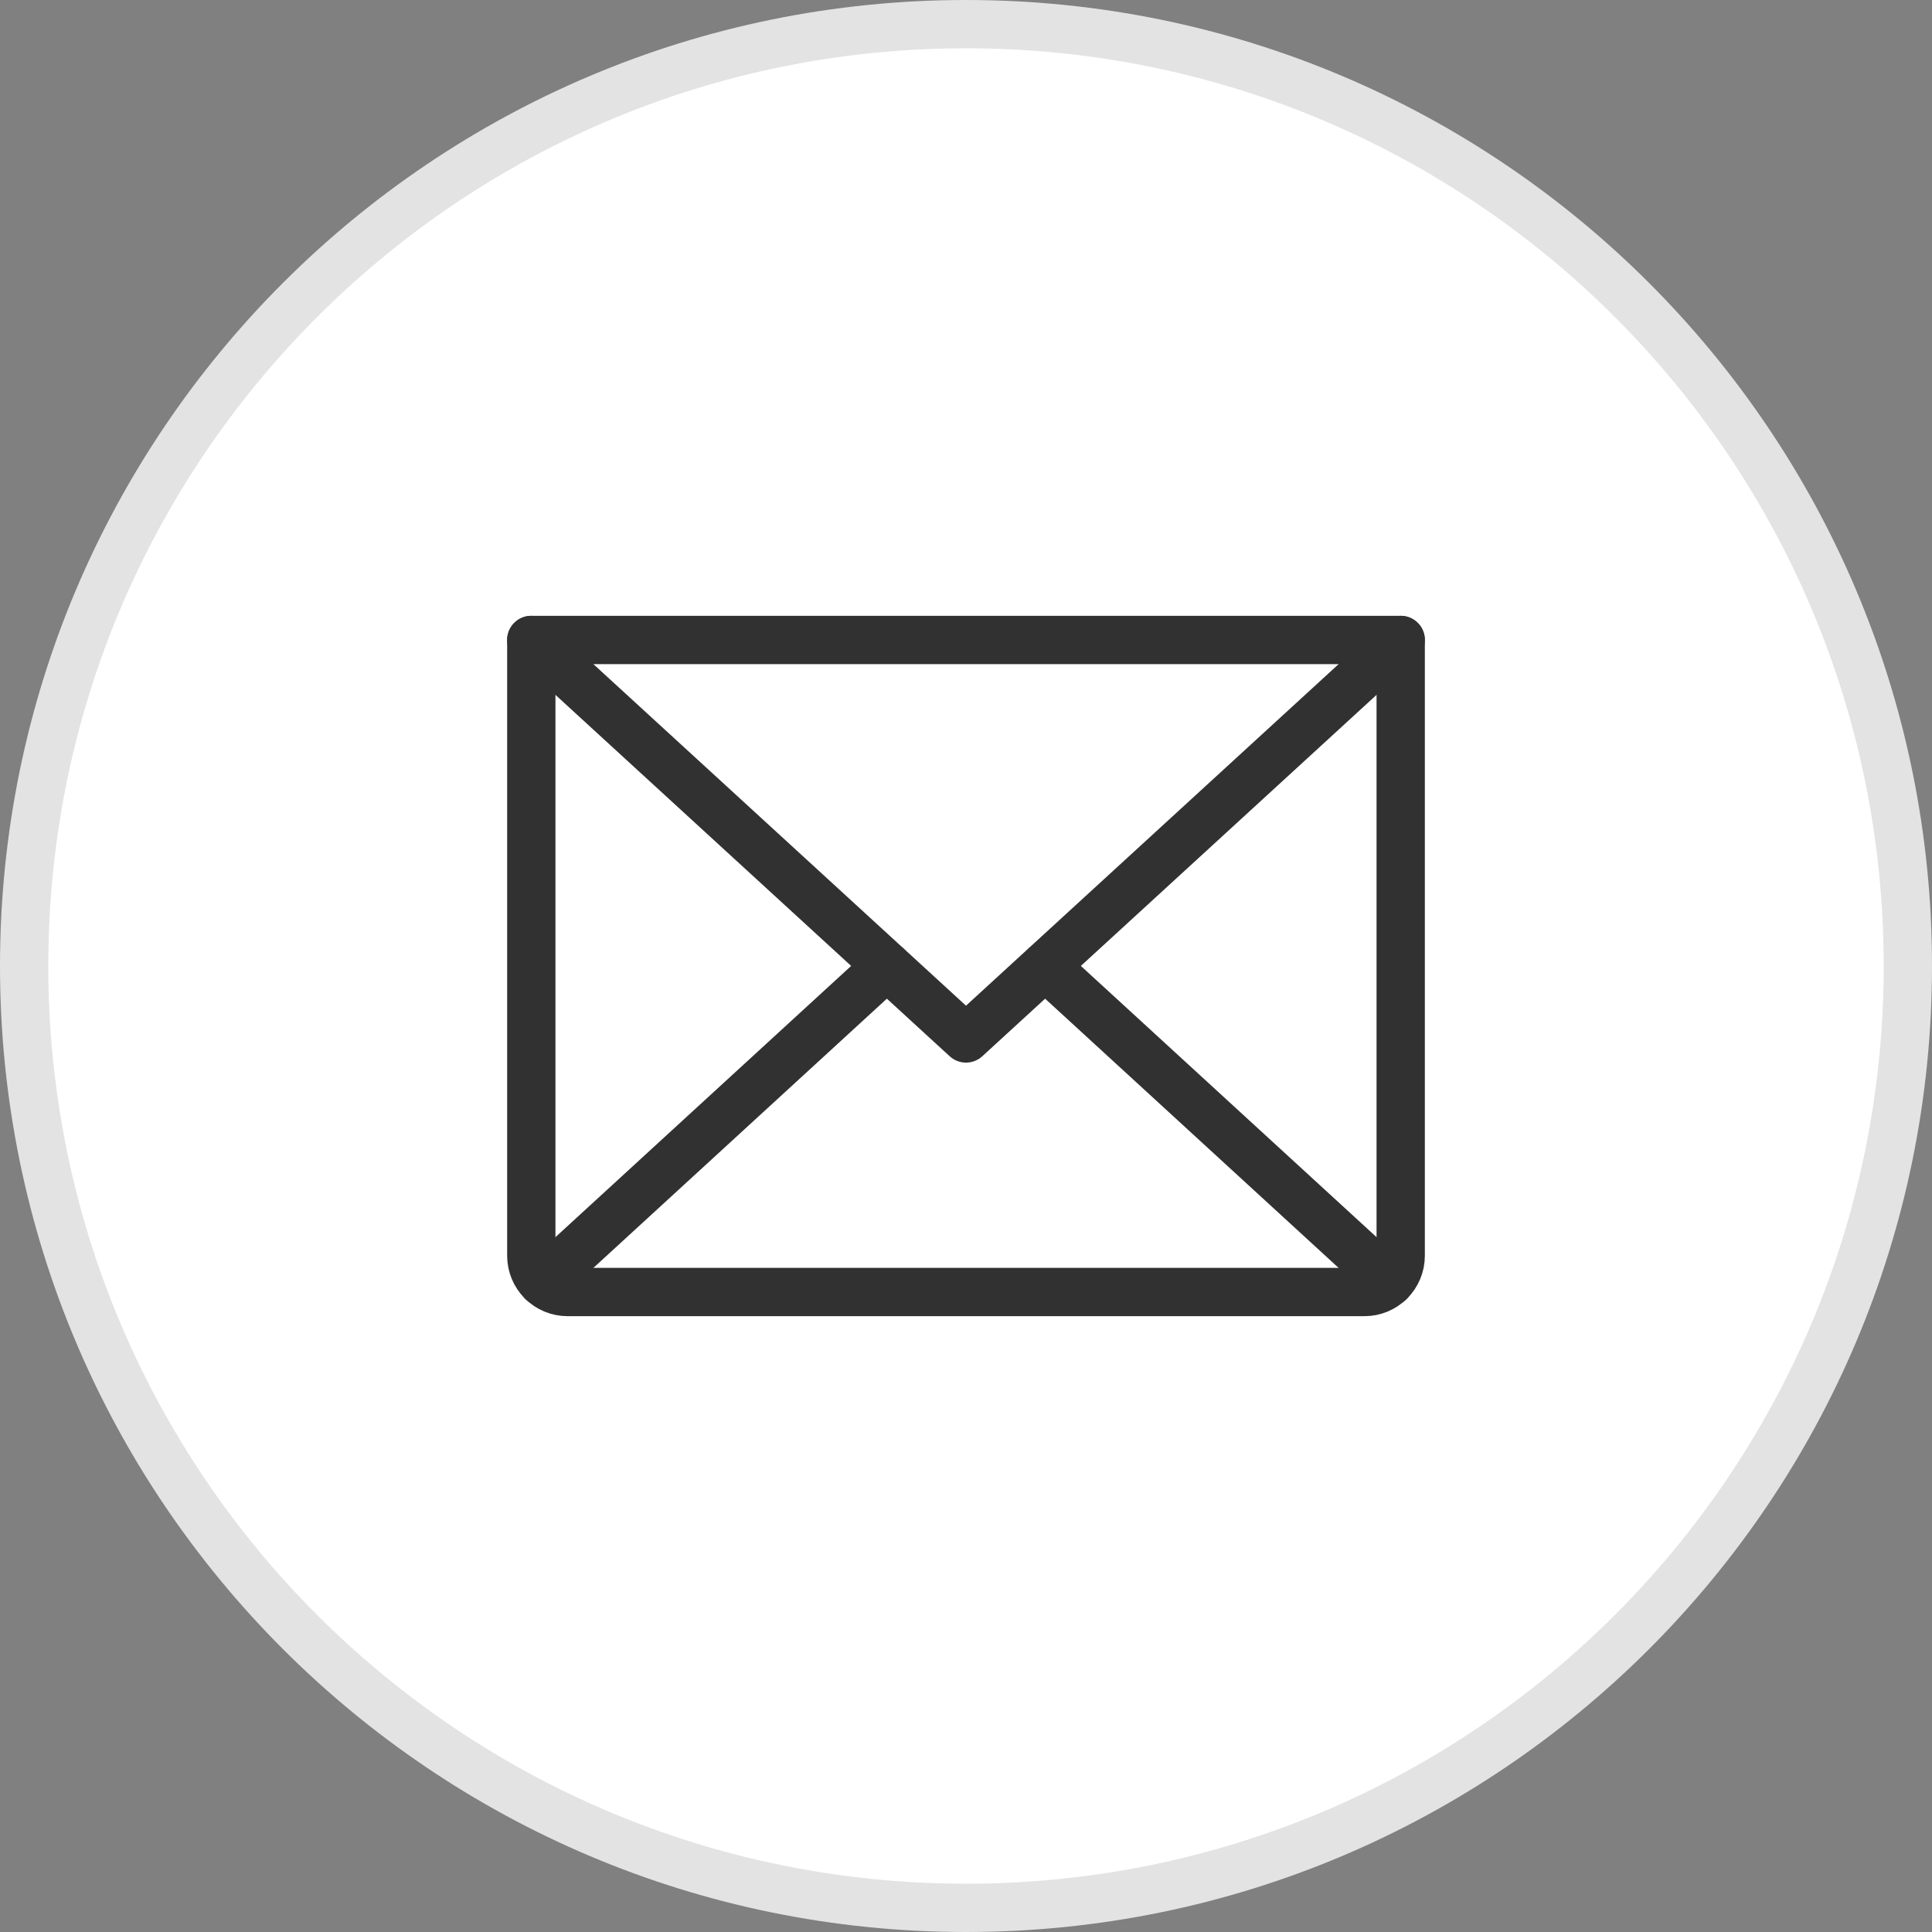 <svg width="40" height="40" viewBox="0 0 40 40" fill="none" xmlns="http://www.w3.org/2000/svg">
<rect x="0" y="0" width="40" height="40" fill="#808080" stroke="none"/>
<path d="M20 39.5C30.77 39.5 39.5 30.77 39.5 20C39.5 9.23 30.77 0.5 20 0.5C9.23 0.5 0.5 9.23 0.5 20C0.5 30.77 9.23 39.5 20 39.5Z" fill="white" stroke="#E3E3E3"/>
<mask id="mask0_1241_216" style="mask-type:luminance" maskUnits="userSpaceOnUse" x="8" y="8" width="24" height="24">
<path d="M32 8H8V32H32V8Z" fill="white"/>
</mask>
<g mask="url(#mask0_1241_216)">
<path d="M29 13.25L20 21.5L11 13.25" stroke="#313131" stroke-linecap="round" stroke-linejoin="round"/>
<path d="M11 13.25H29V26C29 26.2 28.92 26.39 28.78 26.53C28.64 26.67 28.45 26.75 28.25 26.75H11.75C11.55 26.75 11.36 26.67 11.22 26.53C11.08 26.39 11 26.2 11 26V13.25Z" stroke="#313131" stroke-linecap="round" stroke-linejoin="round"/>
<path d="M18.36 20L11.23 26.54" stroke="#313131" stroke-linecap="round" stroke-linejoin="round"/>
<path d="M28.77 26.54L21.64 20" stroke="#313131" stroke-linecap="round" stroke-linejoin="round"/>
</g>
</svg>
